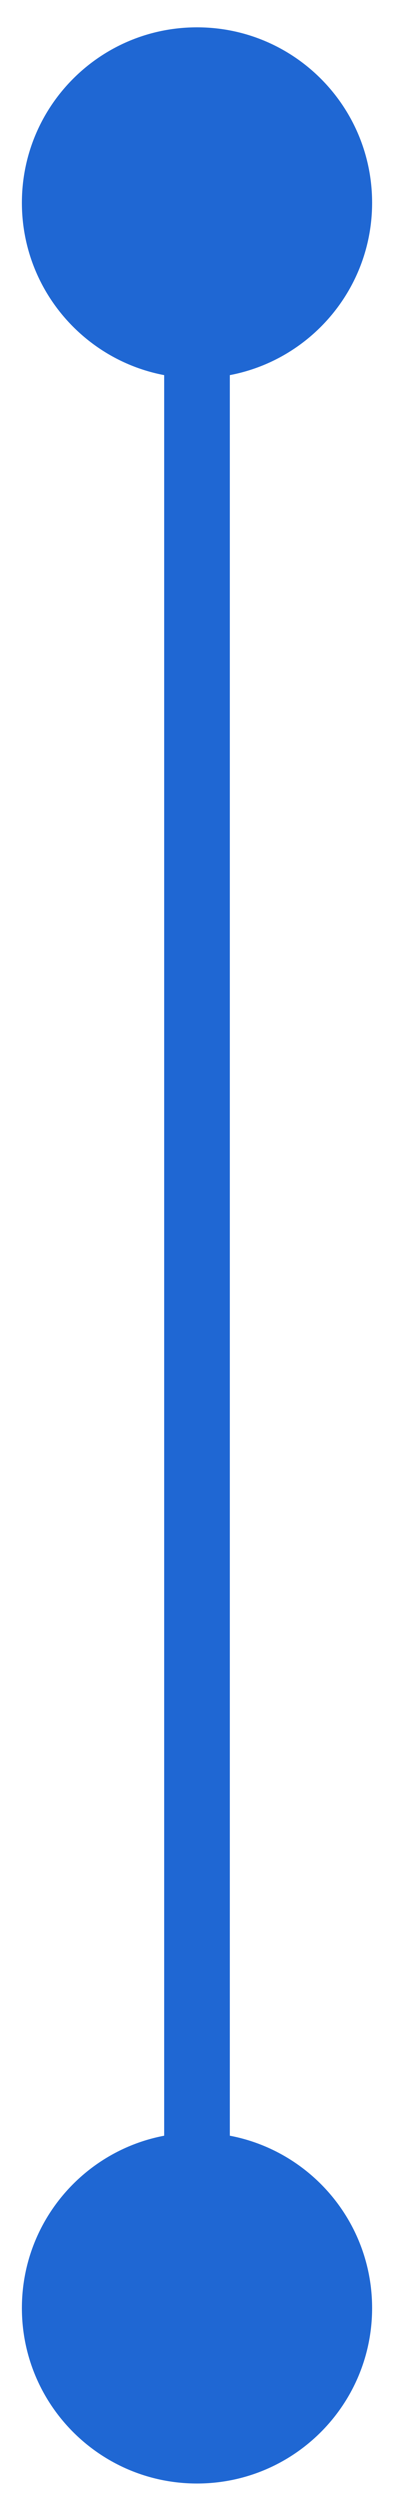 <svg width="9" height="57" viewBox="0 0 9 57" fill="none" xmlns="http://www.w3.org/2000/svg">
<path d="M0.5 4.623C0.5 6.832 2.291 8.623 4.5 8.623C6.709 8.623 8.5 6.832 8.5 4.623C8.5 2.413 6.709 0.623 4.5 0.623C2.291 0.623 0.5 2.413 0.5 4.623ZM0.5 52.623C0.5 54.832 2.291 56.623 4.5 56.623C6.709 56.623 8.5 54.832 8.5 52.623C8.5 50.413 6.709 48.623 4.5 48.623C2.291 48.623 0.5 50.413 0.5 52.623ZM4.5 4.623H3.75V52.623H4.5H5.25V4.623H4.5Z" fill="#1F67D3"/>
</svg>
